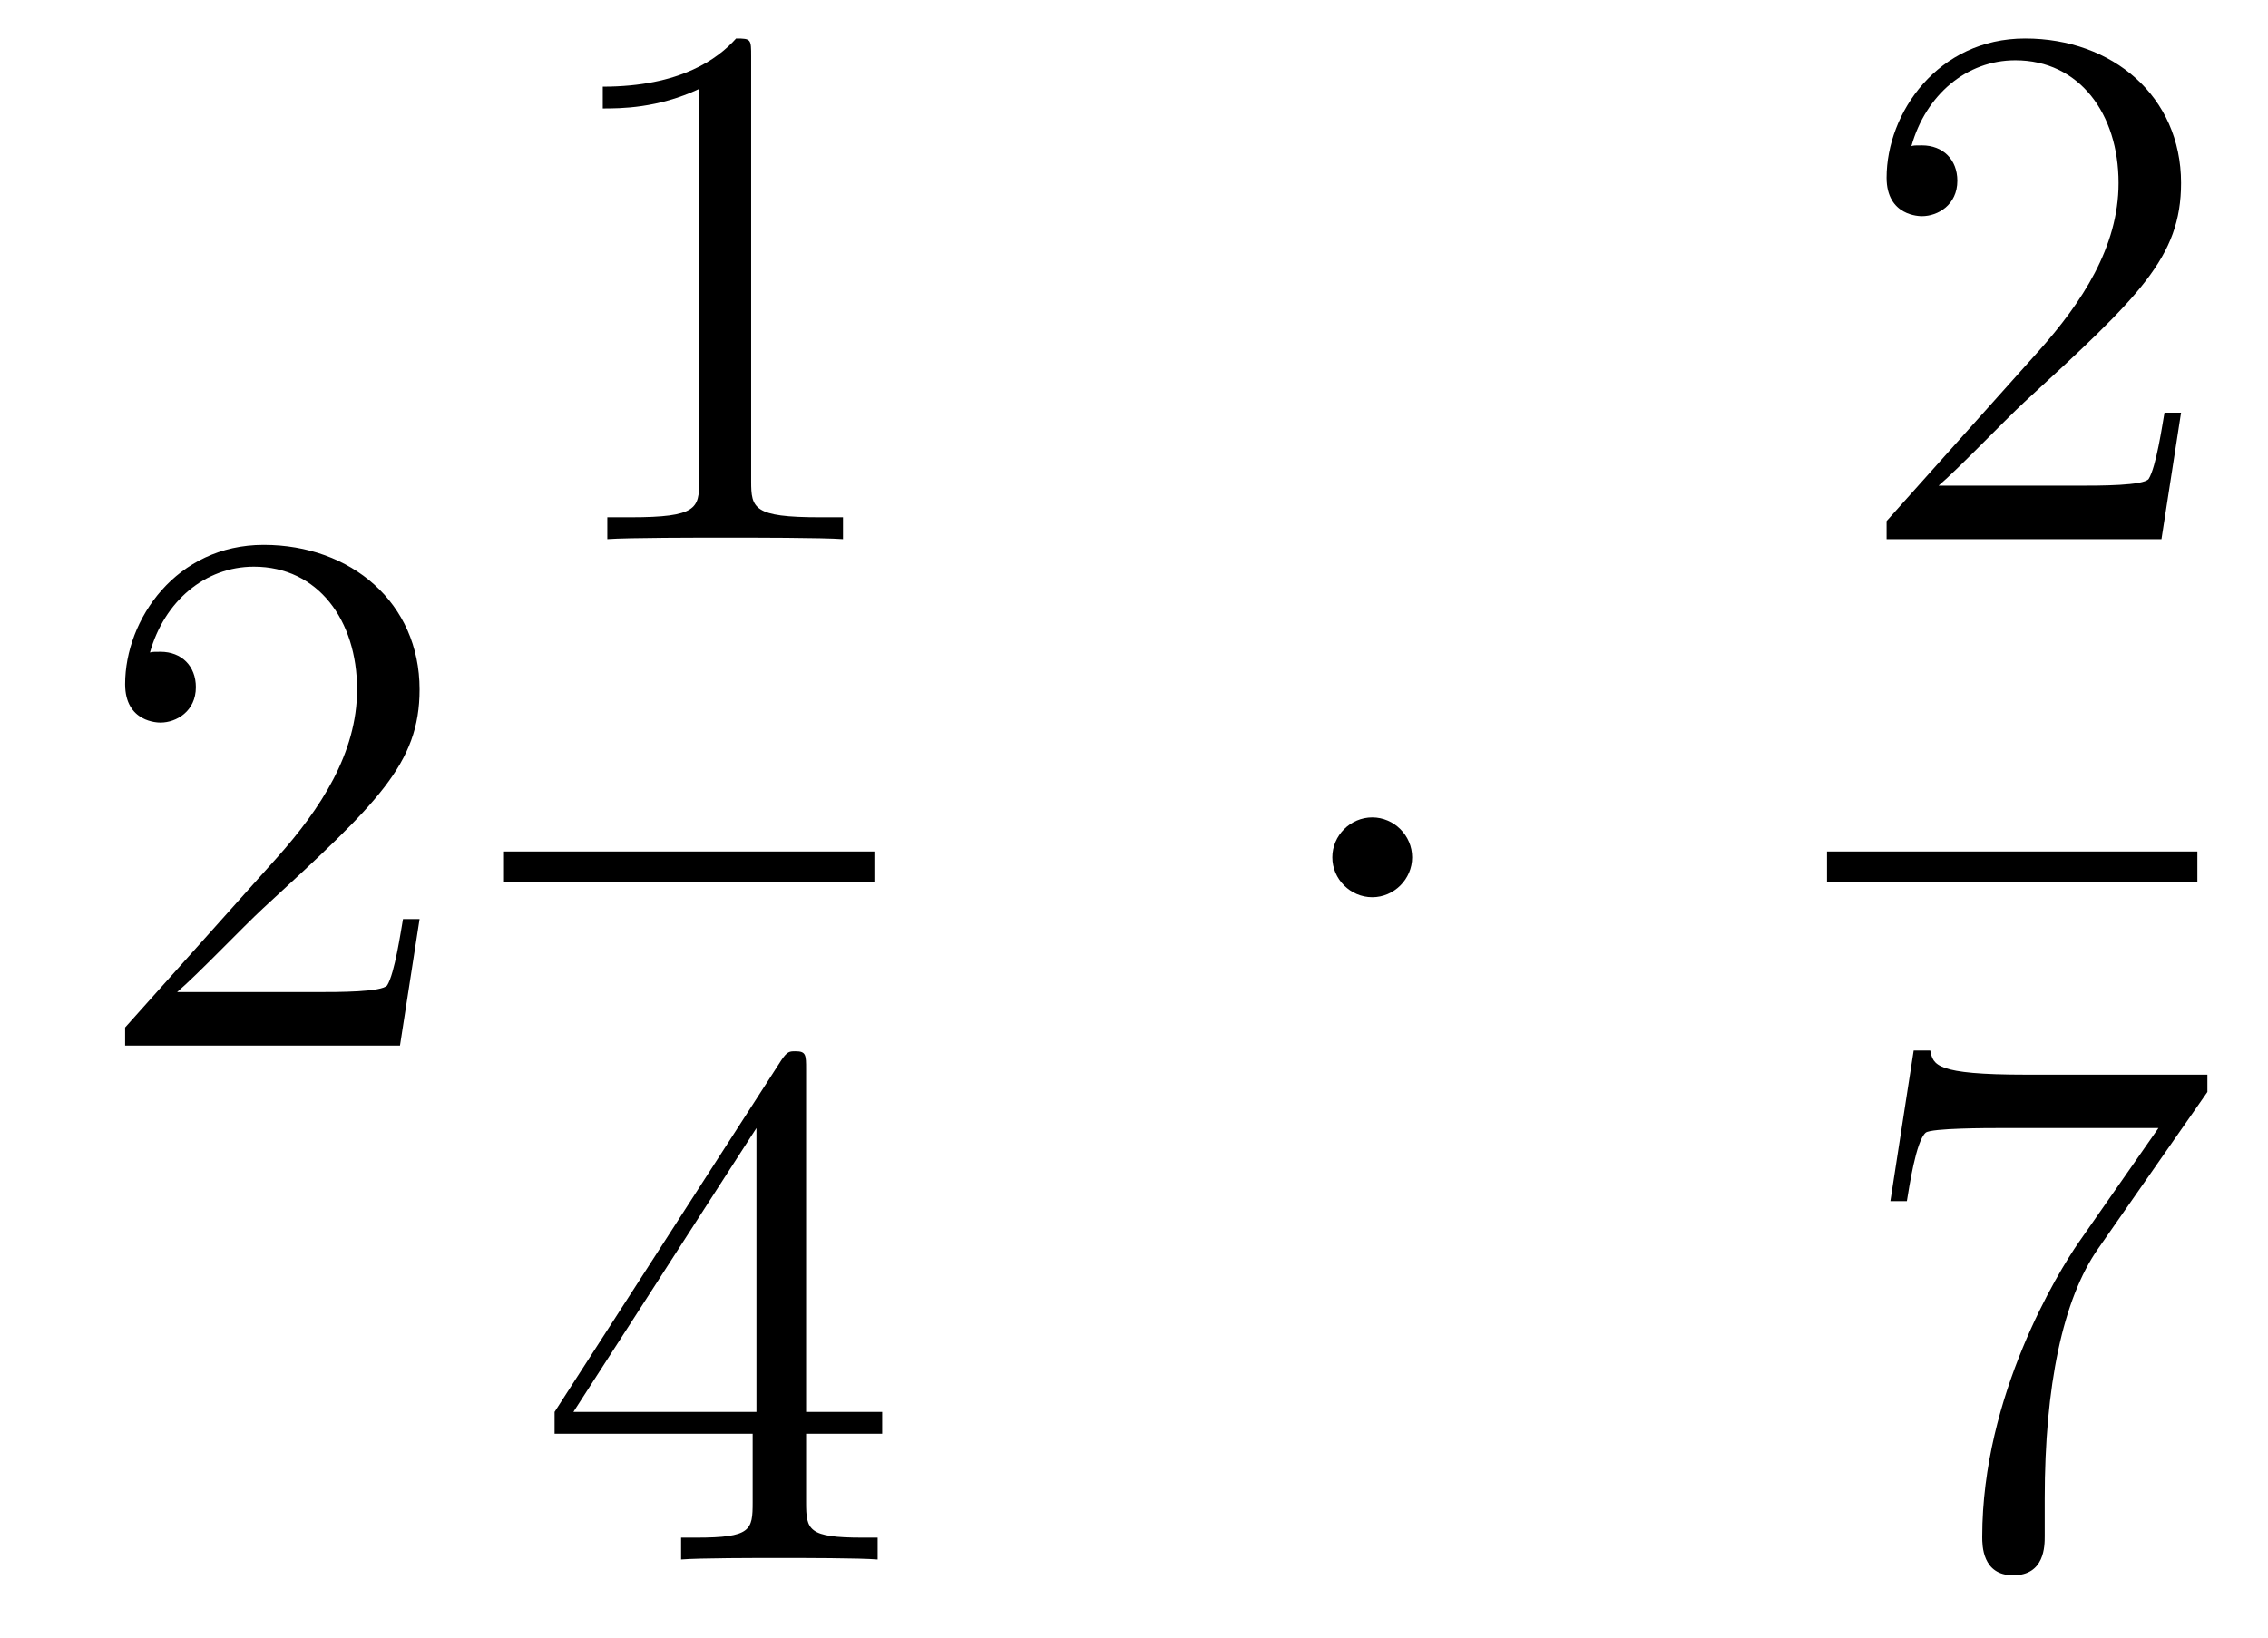 <?xml version='1.0'?>
<!-- This file was generated by dvisvgm 1.14.1 -->
<svg height='26pt' version='1.1' viewBox='0 -26 36 26' width='36pt' xmlns='http://www.w3.org/2000/svg' xmlns:xlink='http://www.w3.org/1999/xlink'>
<g id='page1'>
<g transform='matrix(1 0 0 1 -127 641)'>
<path d='M133.66 -652.408H133.397C133.361 -652.205 133.265 -651.547 133.146 -651.356C133.062 -651.249 132.381 -651.249 132.022 -651.249H129.811C130.133 -651.524 130.863 -652.289 131.173 -652.576C132.99 -654.249 133.66 -654.871 133.66 -656.054C133.66 -657.429 132.572 -658.349 131.185 -658.349C129.799 -658.349 128.986 -657.166 128.986 -656.138C128.986 -655.528 129.512 -655.528 129.548 -655.528C129.799 -655.528 130.109 -655.707 130.109 -656.09C130.109 -656.425 129.882 -656.652 129.548 -656.652C129.44 -656.652 129.416 -656.652 129.38 -656.64C129.608 -657.453 130.253 -658.003 131.03 -658.003C132.046 -658.003 132.668 -657.154 132.668 -656.054C132.668 -655.038 132.082 -654.153 131.401 -653.388L128.986 -650.687V-650.4H133.349L133.66 -652.408Z' fill-rule='evenodd'/>
<path d='M138.923 -666.102C138.923 -666.378 138.923 -666.389 138.684 -666.389C138.397 -666.067 137.799 -665.624 136.568 -665.624V-665.278C136.843 -665.278 137.44 -665.278 138.098 -665.588V-659.36C138.098 -658.93 138.062 -658.787 137.01 -658.787H136.64V-658.44C136.962 -658.464 138.122 -658.464 138.516 -658.464C138.911 -658.464 140.058 -658.464 140.381 -658.44V-658.787H140.011C138.959 -658.787 138.923 -658.93 138.923 -659.36V-666.102Z' fill-rule='evenodd'/>
<path d='M135 -653H140.879V-653.481H135'/>
<path d='M139.795 -650.022C139.795 -650.249 139.795 -650.309 139.628 -650.309C139.533 -650.309 139.497 -650.309 139.401 -650.166L135.803 -644.583V-644.236H138.947V-643.148C138.947 -642.706 138.923 -642.587 138.05 -642.587H137.811V-642.24C138.086 -642.264 139.03 -642.264 139.365 -642.264S140.656 -642.264 140.931 -642.24V-642.587H140.692C139.831 -642.587 139.795 -642.706 139.795 -643.148V-644.236H141.003V-644.583H139.795V-650.022ZM139.007 -649.09V-644.583H136.102L139.007 -649.09Z' fill-rule='evenodd'/>
<path d='M149.415 -653.388C149.415 -653.735 149.128 -654.022 148.782 -654.022C148.435 -654.022 148.148 -653.735 148.148 -653.388C148.148 -653.042 148.435 -652.755 148.782 -652.755C149.128 -652.755 149.415 -653.042 149.415 -653.388Z' fill-rule='evenodd'/>
<path d='M161.62 -660.448H161.357C161.321 -660.245 161.225 -659.587 161.106 -659.396C161.022 -659.289 160.341 -659.289 159.982 -659.289H157.771C158.093 -659.564 158.823 -660.329 159.133 -660.616C160.95 -662.289 161.62 -662.911 161.62 -664.094C161.62 -665.469 160.532 -666.389 159.145 -666.389C157.759 -666.389 156.946 -665.206 156.946 -664.178C156.946 -663.568 157.472 -663.568 157.508 -663.568C157.759 -663.568 158.069 -663.747 158.069 -664.13C158.069 -664.465 157.842 -664.692 157.508 -664.692C157.4 -664.692 157.376 -664.692 157.34 -664.68C157.568 -665.493 158.213 -666.043 158.99 -666.043C160.006 -666.043 160.628 -665.194 160.628 -664.094C160.628 -663.078 160.042 -662.193 159.361 -661.428L156.946 -658.727V-658.44H161.309L161.62 -660.448Z' fill-rule='evenodd'/>
<path d='M156 -653H161.879V-653.481H156'/>
<path d='M162.038 -649.663V-649.938H159.157C157.711 -649.938 157.687 -650.094 157.639 -650.321H157.376L157.006 -647.93H157.268C157.304 -648.145 157.412 -648.887 157.568 -649.018C157.663 -649.09 158.56 -649.09 158.727 -649.09H161.261L159.994 -647.273C159.671 -646.807 158.464 -644.846 158.464 -642.599C158.464 -642.467 158.464 -641.989 158.954 -641.989C159.456 -641.989 159.456 -642.455 159.456 -642.611V-643.208C159.456 -644.989 159.743 -646.376 160.305 -647.177L162.038 -649.663Z' fill-rule='evenodd'/>
</g>
</g>
</svg>
